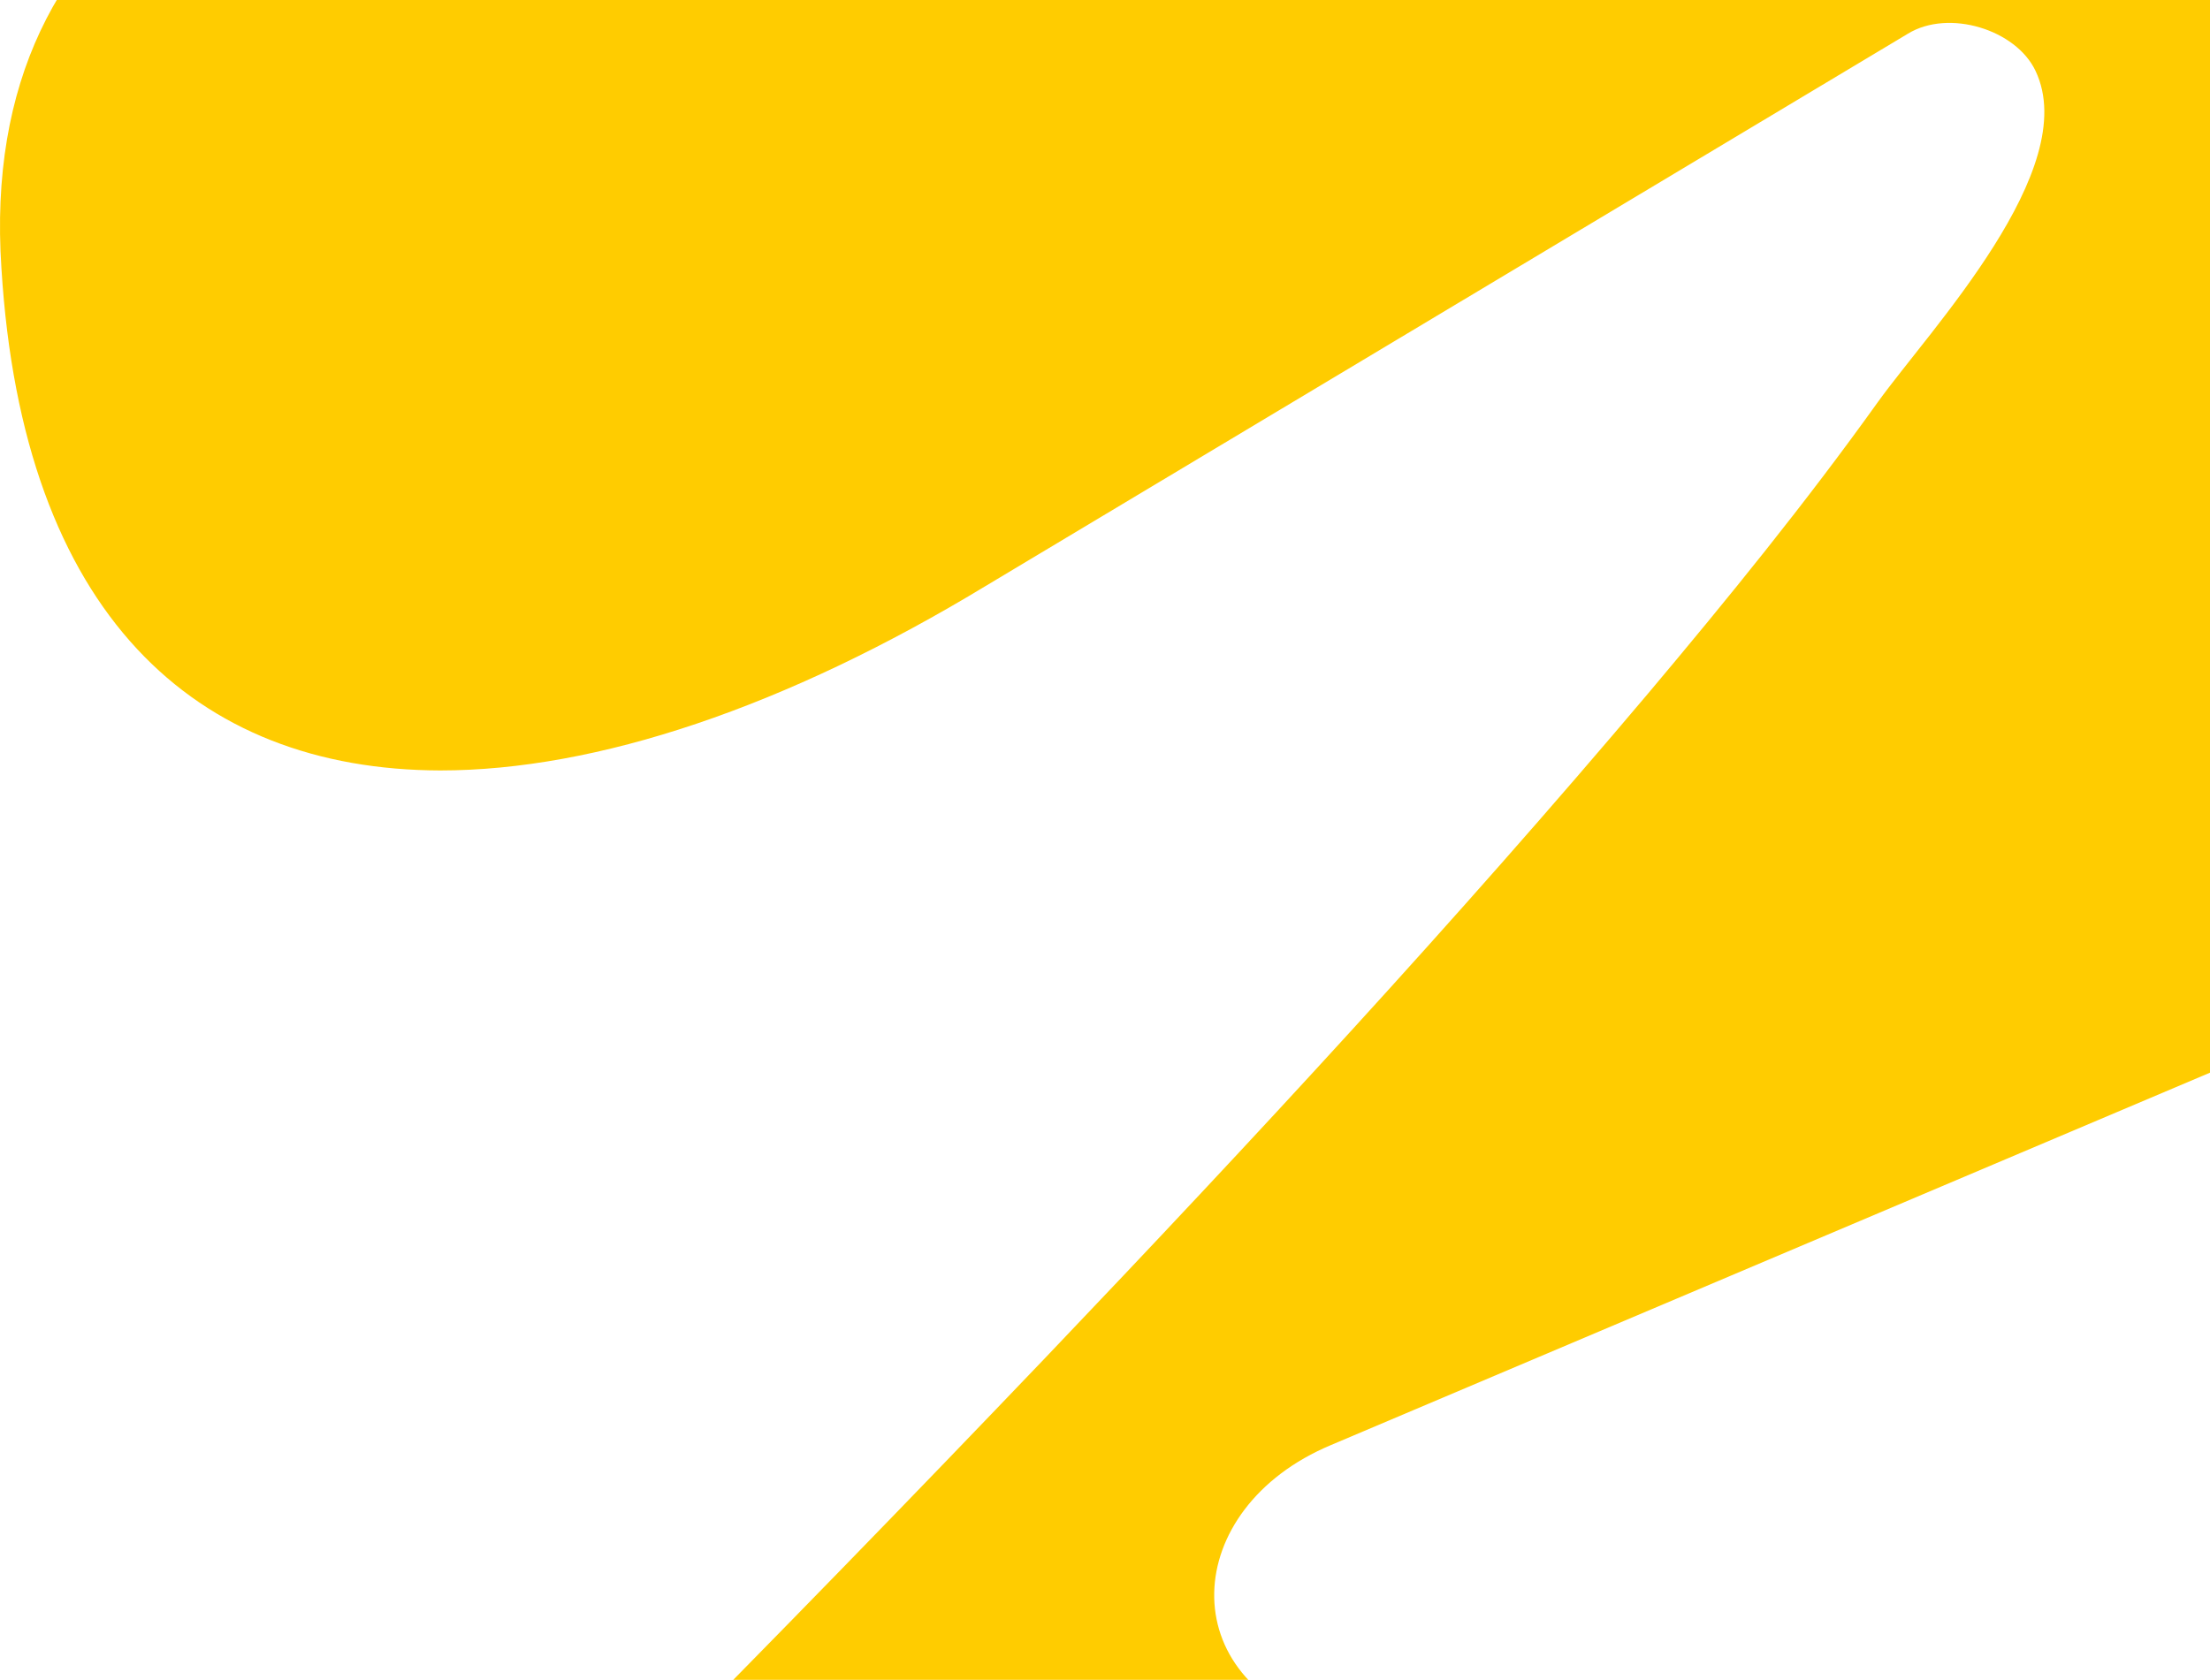 <svg width="484" height="368" viewBox="0 0 484 368" fill="none" xmlns="http://www.w3.org/2000/svg">
<path d="M665.438 560.497C665.438 608.505 635.04 663 572.434 663C540.226 663 491.331 647.3 453.56 607.597C429.759 582.685 405.959 557.773 382.158 532.99C364.307 514.306 347.233 494.844 329.77 475.9C314.378 459.162 294.069 429.969 273.244 419.978C247.115 407.522 215.036 431.785 215.036 458.903V521.702C215.036 590.989 182.827 661.183 116.47 661.183C50.112 661.183 4.063 621.48 4.063 569.71C4.063 541.943 16.093 511.452 46.49 480.96C108.709 421.145 169.504 359.644 229.135 297.234C274.279 249.875 318.776 201.868 360.944 151.914C378.407 131.154 395.481 110.134 411.262 88.076C422.645 72.247 456.018 37.085 445.799 15.546C441.53 6.464 426.784 1.922 417.859 7.372L216.2 128.169C171.961 155.028 130.569 168.781 96.42 168.781C42.739 168.651 4.969 134.527 0.312 58.753C-5.121 -22.6 61.107 -54 145.056 -54H493.271C609.299 -54 671 -3.138 671 58.753C671 115.065 618.483 177.993 511.639 223.276L291.482 316.567C258.368 330.45 256.428 368.337 291.482 378.458L591.837 469.932C647.07 489.394 665.567 529.098 665.567 560.497H665.438Z" fill="#FFCC00"/>
</svg>
